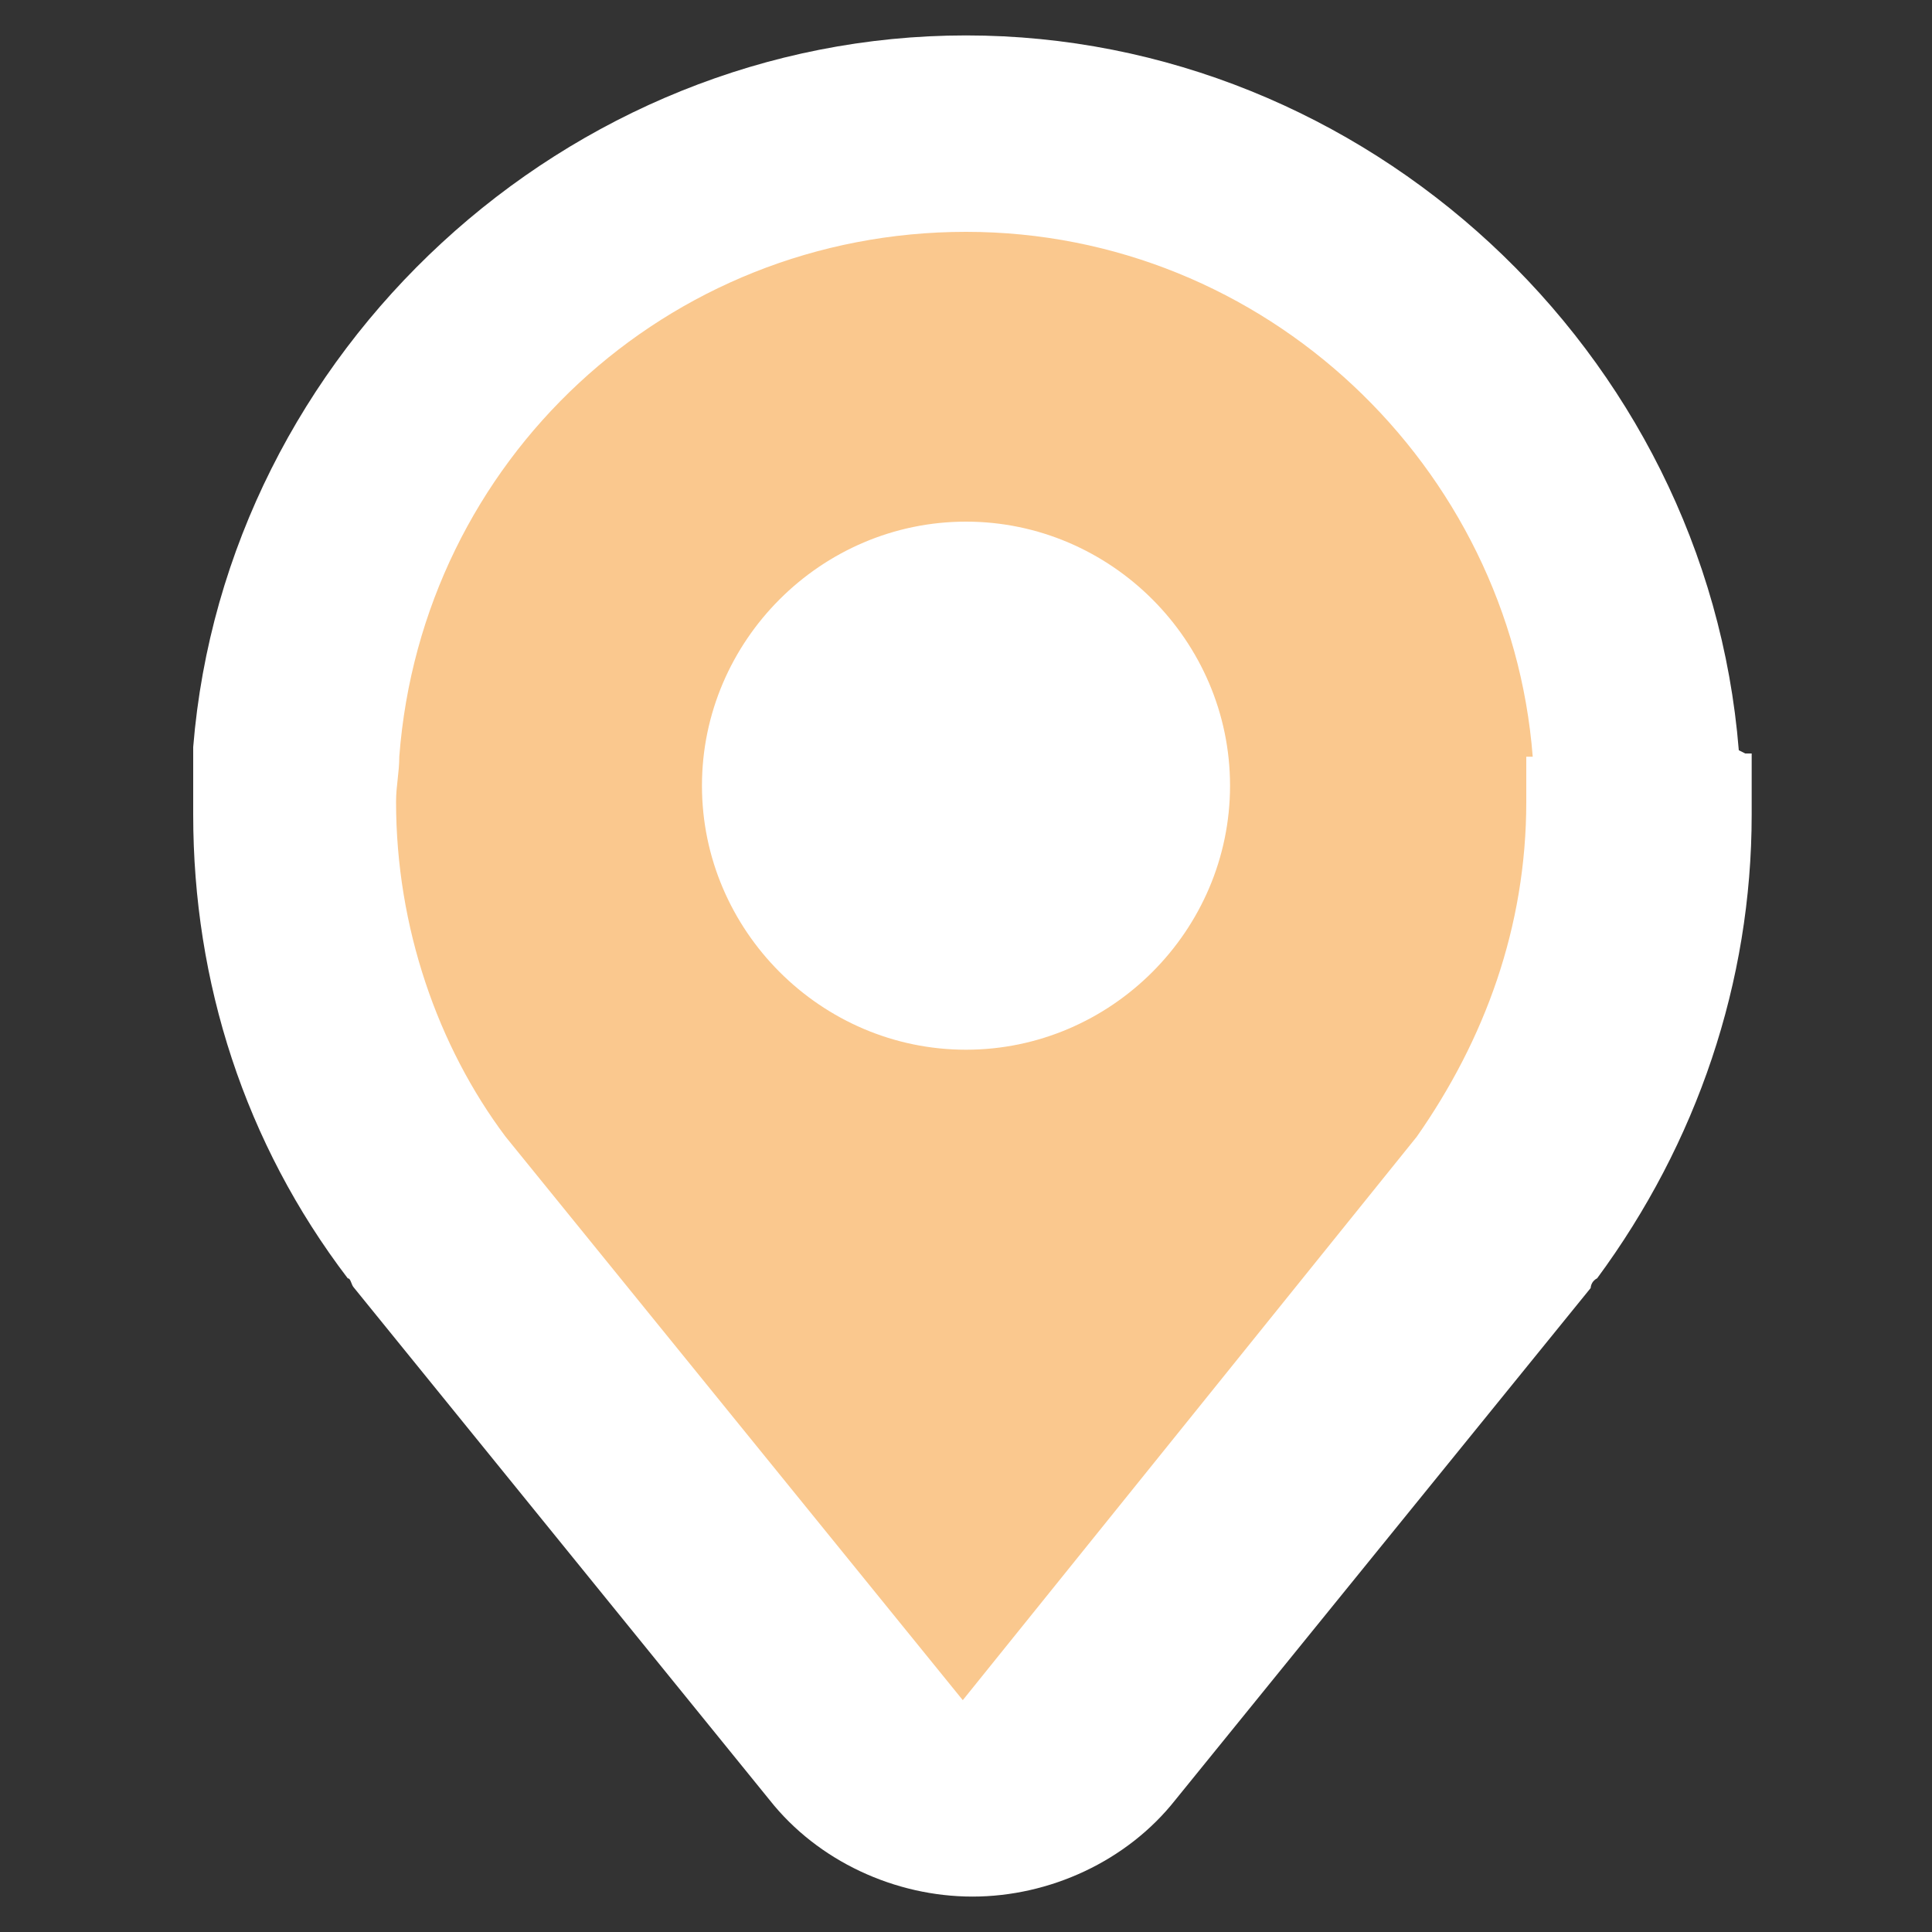 <?xml version="1.0" encoding="UTF-8"?>
<svg id="_レイヤー_1" xmlns="http://www.w3.org/2000/svg" version="1.1" viewBox="0 0 60 60">
  <rect x="0" y="0" width="60" height="60" fill="#333333" stroke="none"/>
  <!-- Generator: Adobe Illustrator 29.6.1, SVG Export Plug-In . SVG Version: 2.1.1 Build 9)  -->
  <defs>
    <style>
      .st0 {
        fill: #fff;
      }

      .st1 {
        fill: #fac88e;
      }
    </style>
  </defs>
  <path class="st0" d="M54,23.3c-1-12.4-11.6-22.2-24-22.2S7,10.9,6,23.2v2.1c0,5.2,1.6,10.2,4.8,14.4.1,0,.1.2.2.3l12.9,15.9c1.5,1.9,3.9,3,6.3,3s4.8-1.1,6.3-3l12.9-15.9s0-.2.2-.3c3.1-4.2,4.8-9.2,4.8-14.4s0-1.3,0-1.9c0,0-.2,0-.2,0Z"/>
  <path class="st1" d="M47.6,23.5c-.7-9-8.3-16.3-17.6-16.3S13.1,14.3,12.4,23.5c0,.5-.1.9-.1,1.4,0,3.9,1.3,7.6,3.4,10.4l14.2,17.5,14.1-17.5c2.1-3,3.4-6.5,3.4-10.4s0-1.1,0-1.4ZM30,32.6c-4.5,0-8.2-3.7-8.2-8.2s3.7-8.2,8.2-8.2,8.2,3.7,8.2,8.2-3.7,8.2-8.2,8.2Z"/>
</svg>